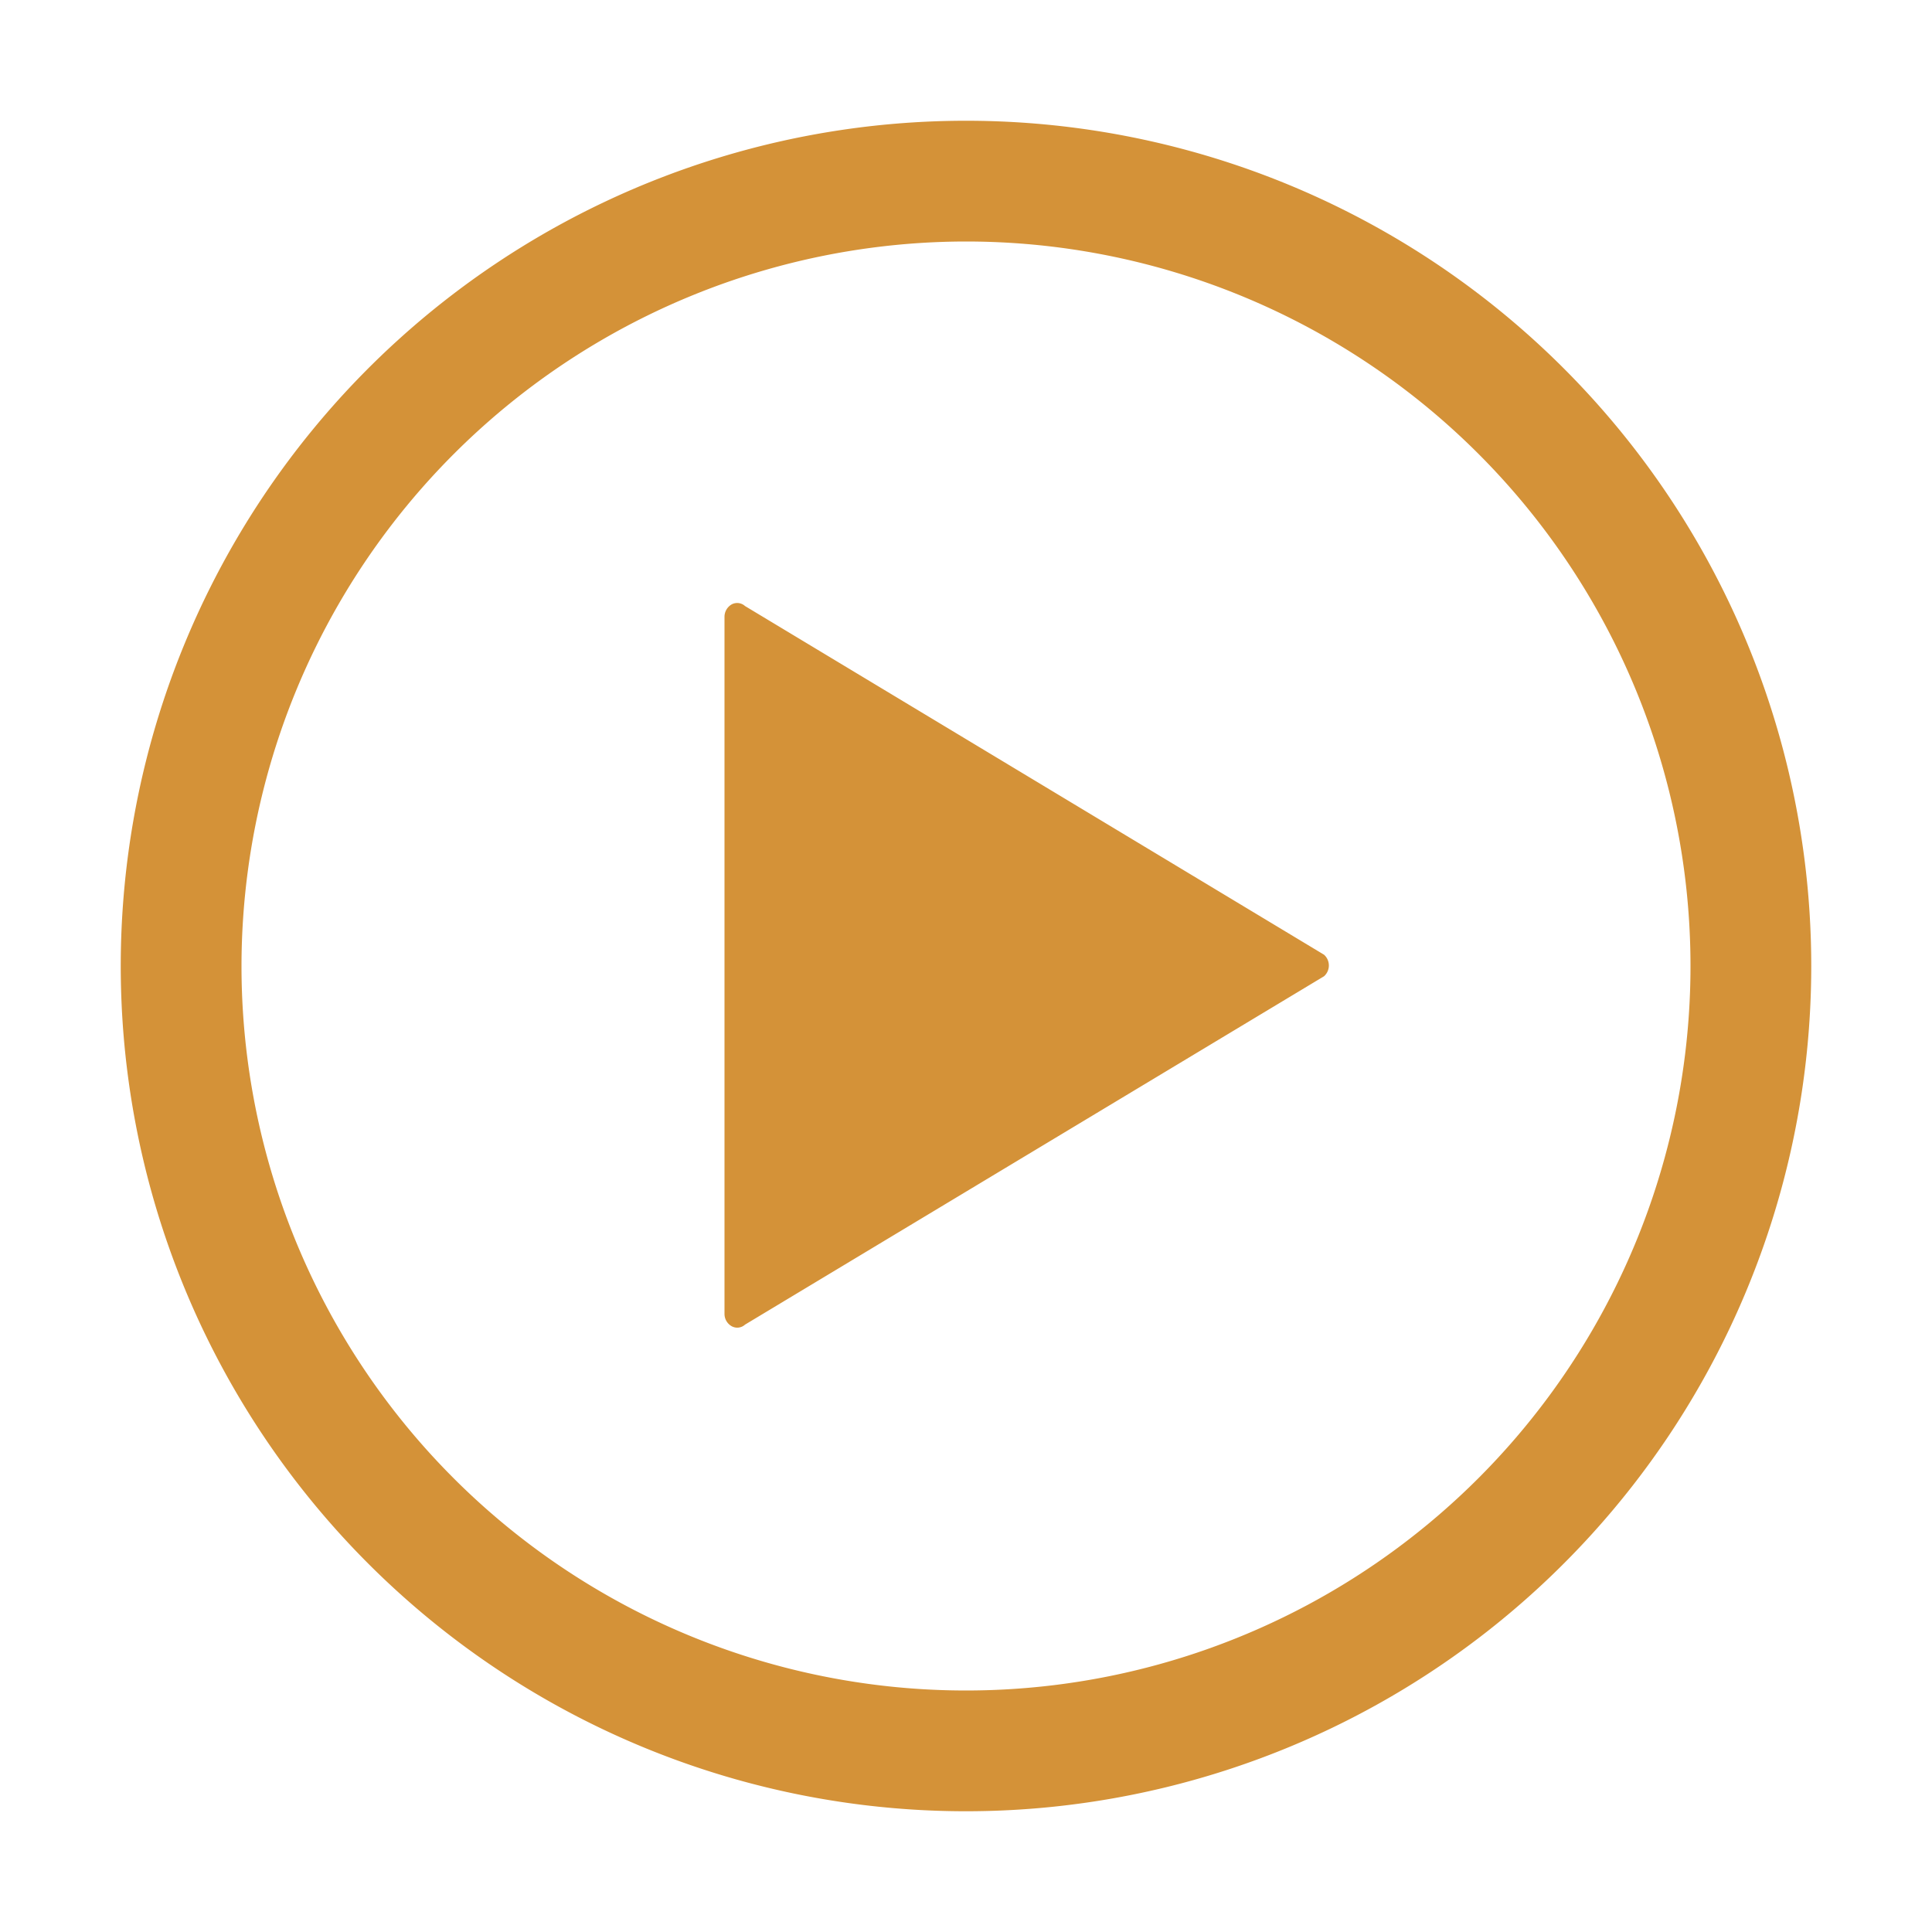 <svg xmlns="http://www.w3.org/2000/svg" width="32" height="32" viewBox="0 0 32 32">
<defs>
    <style>
      .cls-1 {
        fill: #d49238;
        fill-rule: evenodd;
      }
    </style>
  </defs>
  <path id="play_copy" data-name="play copy" class="cls-1" d="M1795.93,548.17a0.239,0.239,0,0,0,0-.357l-9.59-5.775a0.193,0.193,0,0,0-.22-0.028,0.237,0.237,0,0,0-.12.206v11.551a0.234,0.234,0,0,0,.12.2,0.191,0.191,0,0,0,.22-0.027ZM1790,536a12,12,0,1,1-12,12,12.011,12.011,0,0,1,12-12m0-2a14,14,0,1,0,14,14,14,14,0,0,0-14-14h0Z" transform="translate(-1774 -532)"/>
</svg>
